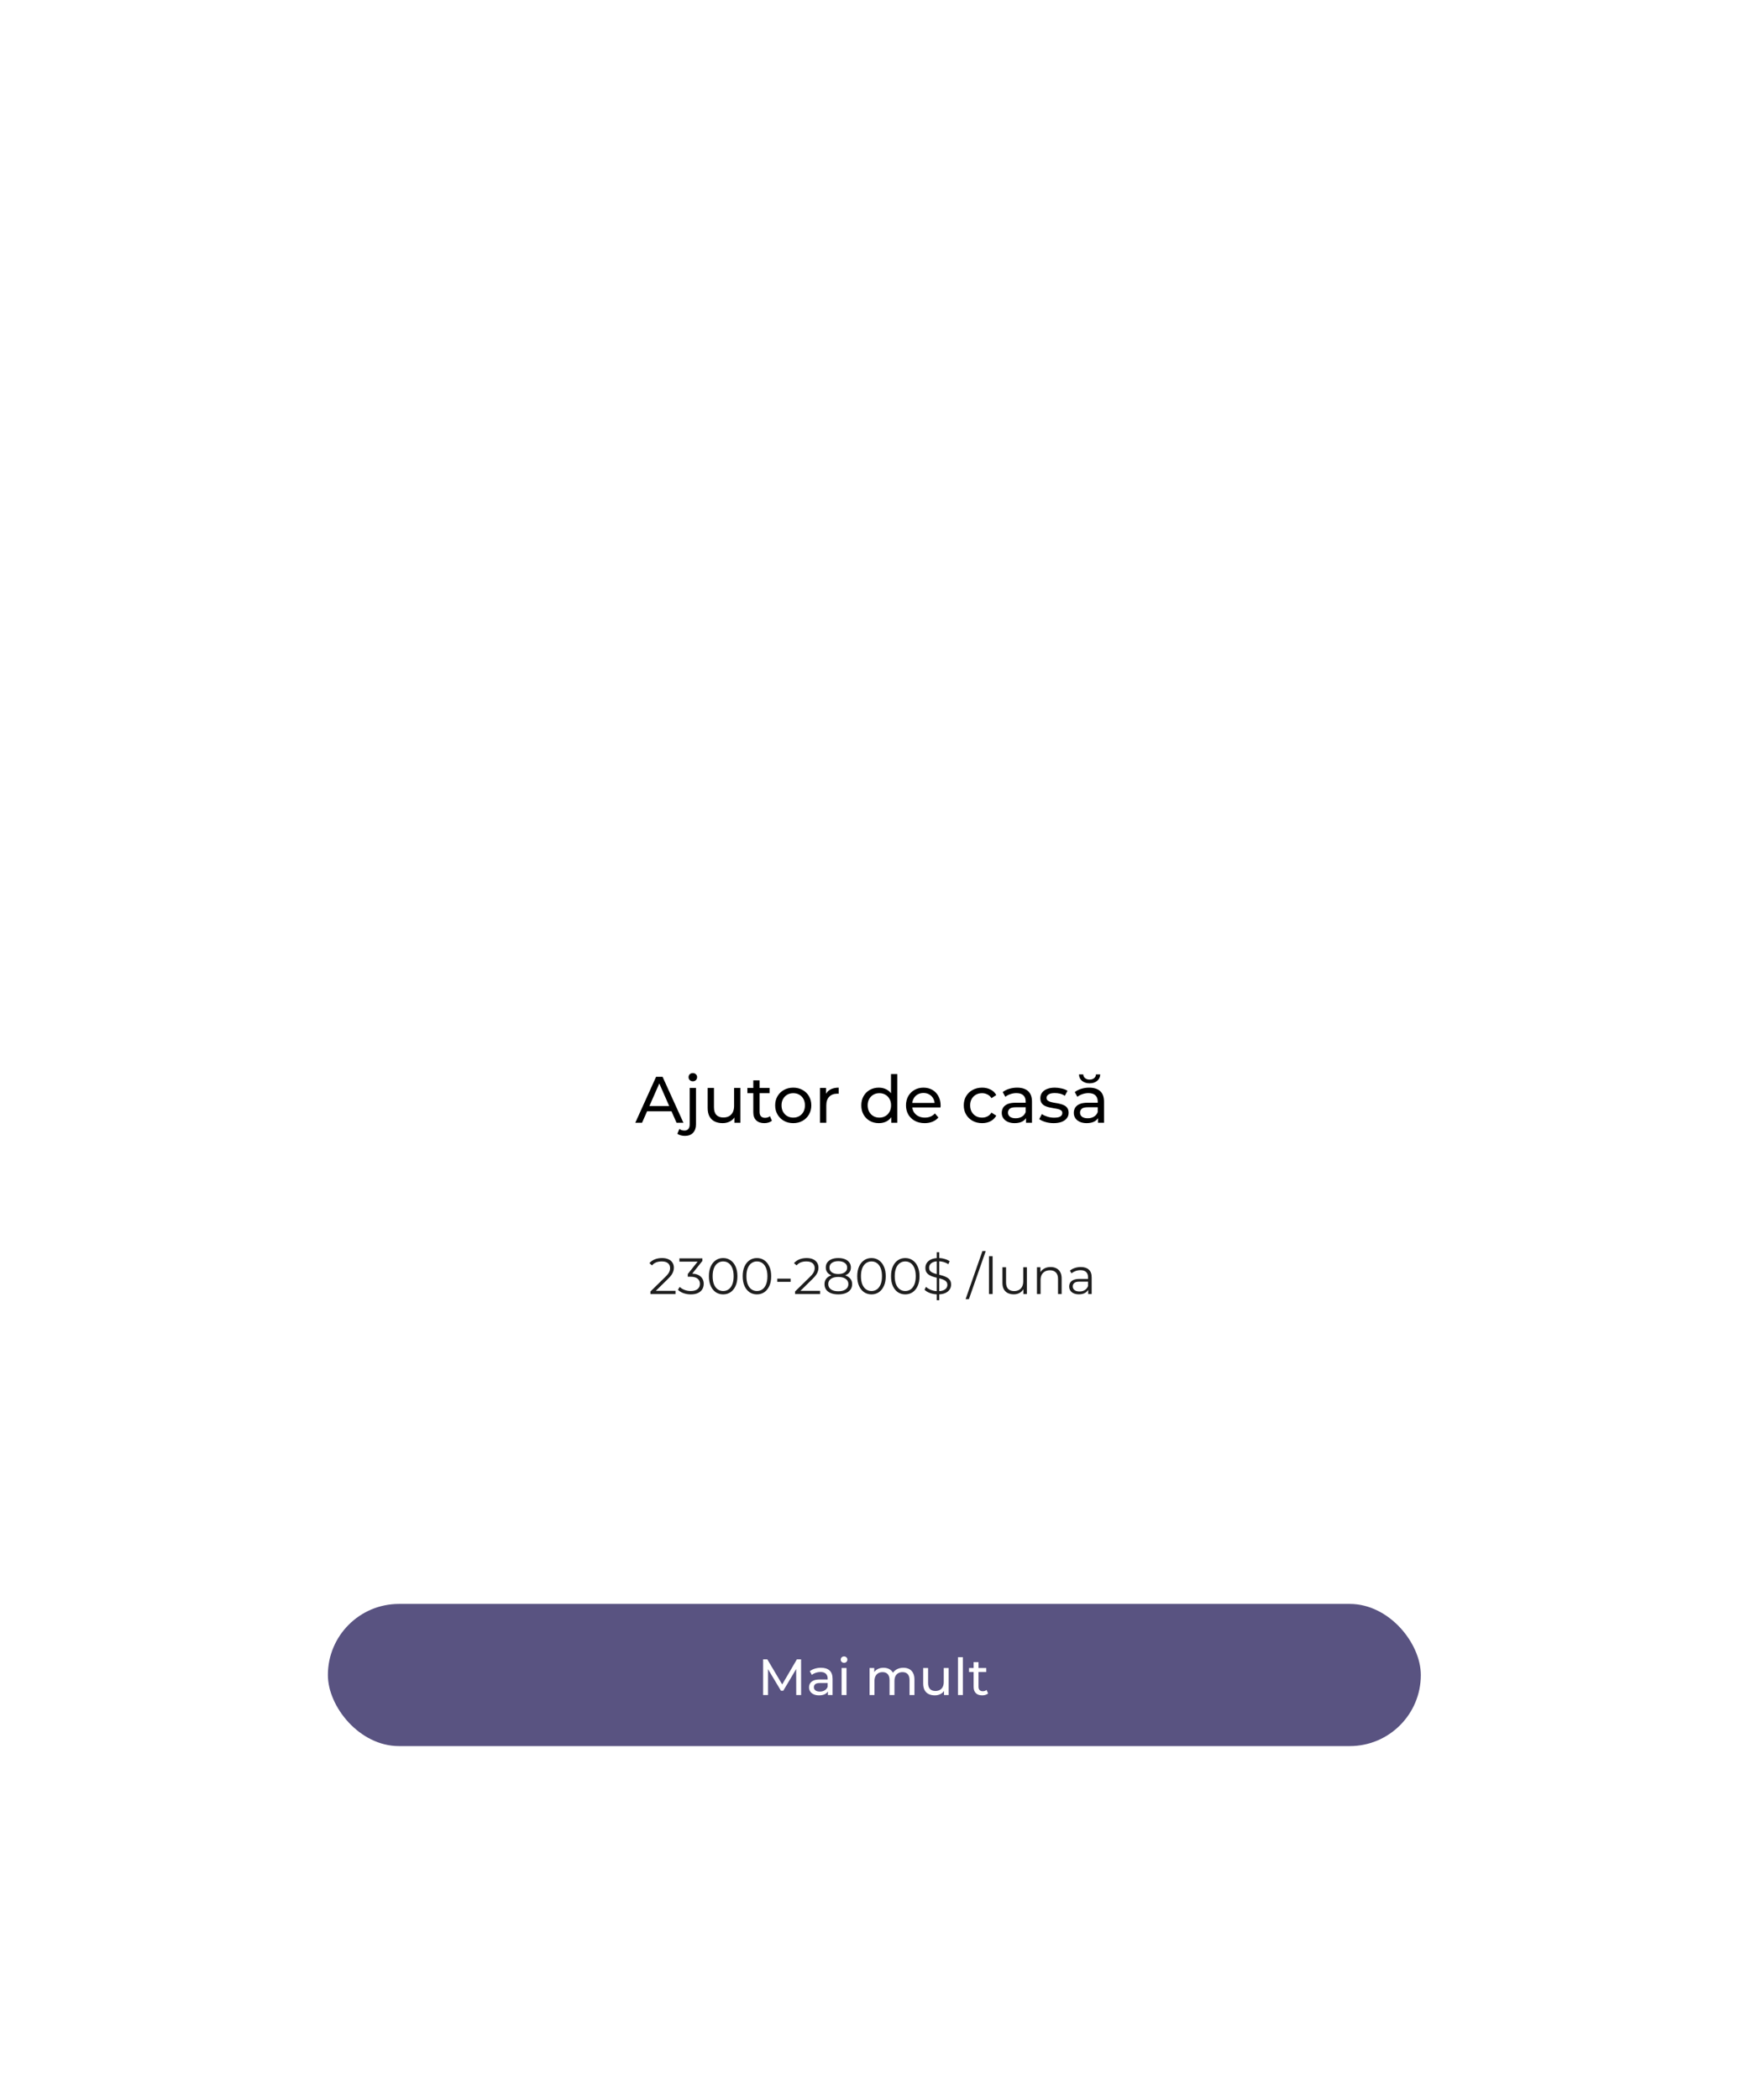 <?xml version="1.0" encoding="UTF-8"?> <svg xmlns="http://www.w3.org/2000/svg" width="482" height="576" viewBox="0 0 482 576" fill="none"> <g filter="url(#filter0_dd_89_2)"> <rect x="60" y="64" width="360" height="450" rx="20" fill="white"></rect> </g> <path d="M174.381 308L180.087 295.4H181.869L187.593 308H185.703L180.609 296.408H181.329L176.235 308H174.381ZM176.811 304.85L177.297 303.41H184.389L184.911 304.85H176.811ZM187.997 311.6C187.601 311.6 187.223 311.552 186.863 311.456C186.491 311.36 186.179 311.216 185.927 311.024L186.485 309.692C186.845 309.992 187.313 310.142 187.889 310.142C188.345 310.142 188.693 309.998 188.933 309.71C189.185 309.434 189.311 309.02 189.311 308.468V298.46H191.039V308.432C191.039 309.404 190.775 310.172 190.247 310.736C189.731 311.312 188.981 311.6 187.997 311.6ZM190.175 296.624C189.839 296.624 189.557 296.516 189.329 296.3C189.113 296.084 189.005 295.82 189.005 295.508C189.005 295.184 189.113 294.914 189.329 294.698C189.557 294.482 189.839 294.374 190.175 294.374C190.511 294.374 190.787 294.482 191.003 294.698C191.231 294.902 191.345 295.16 191.345 295.472C191.345 295.796 191.237 296.072 191.021 296.3C190.805 296.516 190.523 296.624 190.175 296.624ZM198.35 308.108C197.534 308.108 196.814 307.958 196.19 307.658C195.578 307.358 195.098 306.902 194.75 306.29C194.414 305.666 194.246 304.886 194.246 303.95V298.46H195.974V303.752C195.974 304.688 196.196 305.39 196.64 305.858C197.096 306.326 197.732 306.56 198.548 306.56C199.148 306.56 199.67 306.44 200.114 306.2C200.558 305.948 200.9 305.588 201.14 305.12C201.38 304.64 201.5 304.064 201.5 303.392V298.46H203.228V308H201.59V305.426L201.86 306.11C201.548 306.746 201.08 307.238 200.456 307.586C199.832 307.934 199.13 308.108 198.35 308.108ZM209.794 308.108C208.834 308.108 208.09 307.85 207.562 307.334C207.034 306.818 206.77 306.08 206.77 305.12V296.372H208.498V305.048C208.498 305.564 208.624 305.96 208.876 306.236C209.14 306.512 209.512 306.65 209.992 306.65C210.532 306.65 210.982 306.5 211.342 306.2L211.882 307.442C211.618 307.67 211.3 307.838 210.928 307.946C210.568 308.054 210.19 308.108 209.794 308.108ZM205.15 299.882V298.46H211.234V299.882H205.15ZM217.741 308.108C216.781 308.108 215.929 307.898 215.185 307.478C214.441 307.058 213.853 306.482 213.421 305.75C212.989 305.006 212.773 304.166 212.773 303.23C212.773 302.282 212.989 301.442 213.421 300.71C213.853 299.978 214.441 299.408 215.185 299C215.929 298.58 216.781 298.37 217.741 298.37C218.689 298.37 219.535 298.58 220.279 299C221.035 299.408 221.623 299.978 222.043 300.71C222.475 301.43 222.691 302.27 222.691 303.23C222.691 304.178 222.475 305.018 222.043 305.75C221.623 306.482 221.035 307.058 220.279 307.478C219.535 307.898 218.689 308.108 217.741 308.108ZM217.741 306.596C218.353 306.596 218.899 306.458 219.379 306.182C219.871 305.906 220.255 305.516 220.531 305.012C220.807 304.496 220.945 303.902 220.945 303.23C220.945 302.546 220.807 301.958 220.531 301.466C220.255 300.962 219.871 300.572 219.379 300.296C218.899 300.02 218.353 299.882 217.741 299.882C217.129 299.882 216.583 300.02 216.103 300.296C215.623 300.572 215.239 300.962 214.951 301.466C214.663 301.958 214.519 302.546 214.519 303.23C214.519 303.902 214.663 304.496 214.951 305.012C215.239 305.516 215.623 305.906 216.103 306.182C216.583 306.458 217.129 306.596 217.741 306.596ZM225.08 308V298.46H226.736V301.052L226.574 300.404C226.838 299.744 227.282 299.24 227.906 298.892C228.53 298.544 229.298 298.37 230.21 298.37V300.044C230.138 300.032 230.066 300.026 229.994 300.026C229.934 300.026 229.874 300.026 229.814 300.026C228.89 300.026 228.158 300.302 227.618 300.854C227.078 301.406 226.808 302.204 226.808 303.248V308H225.08ZM241.239 308.108C240.315 308.108 239.487 307.904 238.755 307.496C238.035 307.088 237.465 306.518 237.045 305.786C236.625 305.054 236.415 304.202 236.415 303.23C236.415 302.258 236.625 301.412 237.045 300.692C237.465 299.96 238.035 299.39 238.755 298.982C239.487 298.574 240.315 298.37 241.239 298.37C242.043 298.37 242.769 298.55 243.417 298.91C244.065 299.27 244.581 299.81 244.965 300.53C245.361 301.25 245.559 302.15 245.559 303.23C245.559 304.31 245.367 305.21 244.983 305.93C244.611 306.65 244.101 307.196 243.453 307.568C242.805 307.928 242.067 308.108 241.239 308.108ZM241.383 306.596C241.983 306.596 242.523 306.458 243.003 306.182C243.495 305.906 243.879 305.516 244.155 305.012C244.443 304.496 244.587 303.902 244.587 303.23C244.587 302.546 244.443 301.958 244.155 301.466C243.879 300.962 243.495 300.572 243.003 300.296C242.523 300.02 241.983 299.882 241.383 299.882C240.771 299.882 240.225 300.02 239.745 300.296C239.265 300.572 238.881 300.962 238.593 301.466C238.305 301.958 238.161 302.546 238.161 303.23C238.161 303.902 238.305 304.496 238.593 305.012C238.881 305.516 239.265 305.906 239.745 306.182C240.225 306.458 240.771 306.596 241.383 306.596ZM244.641 308V305.426L244.749 303.212L244.569 300.998V294.644H246.297V308H244.641ZM253.815 308.108C252.795 308.108 251.895 307.898 251.115 307.478C250.347 307.058 249.747 306.482 249.315 305.75C248.895 305.018 248.685 304.178 248.685 303.23C248.685 302.282 248.889 301.442 249.297 300.71C249.717 299.978 250.287 299.408 251.007 299C251.739 298.58 252.561 298.37 253.473 298.37C254.397 298.37 255.213 298.574 255.921 298.982C256.629 299.39 257.181 299.966 257.577 300.71C257.985 301.442 258.189 302.3 258.189 303.284C258.189 303.356 258.183 303.44 258.171 303.536C258.171 303.632 258.165 303.722 258.153 303.806H250.035V302.564H257.253L256.551 302.996C256.563 302.384 256.437 301.838 256.173 301.358C255.909 300.878 255.543 300.506 255.075 300.242C254.619 299.966 254.085 299.828 253.473 299.828C252.873 299.828 252.339 299.966 251.871 300.242C251.403 300.506 251.037 300.884 250.773 301.376C250.509 301.856 250.377 302.408 250.377 303.032V303.32C250.377 303.956 250.521 304.526 250.809 305.03C251.109 305.522 251.523 305.906 252.051 306.182C252.579 306.458 253.185 306.596 253.869 306.596C254.433 306.596 254.943 306.5 255.399 306.308C255.867 306.116 256.275 305.828 256.623 305.444L257.577 306.56C257.145 307.064 256.605 307.448 255.957 307.712C255.321 307.976 254.607 308.108 253.815 308.108ZM269.58 308.108C268.608 308.108 267.738 307.898 266.97 307.478C266.214 307.058 265.62 306.482 265.188 305.75C264.756 305.018 264.54 304.178 264.54 303.23C264.54 302.282 264.756 301.442 265.188 300.71C265.62 299.978 266.214 299.408 266.97 299C267.738 298.58 268.608 298.37 269.58 298.37C270.444 298.37 271.212 298.544 271.884 298.892C272.568 299.228 273.096 299.732 273.468 300.404L272.154 301.25C271.842 300.782 271.458 300.44 271.002 300.224C270.558 299.996 270.078 299.882 269.562 299.882C268.938 299.882 268.38 300.02 267.888 300.296C267.396 300.572 267.006 300.962 266.718 301.466C266.43 301.958 266.286 302.546 266.286 303.23C266.286 303.914 266.43 304.508 266.718 305.012C267.006 305.516 267.396 305.906 267.888 306.182C268.38 306.458 268.938 306.596 269.562 306.596C270.078 306.596 270.558 306.488 271.002 306.272C271.458 306.044 271.842 305.696 272.154 305.228L273.468 306.056C273.096 306.716 272.568 307.226 271.884 307.586C271.212 307.934 270.444 308.108 269.58 308.108ZM281.627 308V305.984L281.537 305.606V302.168C281.537 301.436 281.321 300.872 280.889 300.476C280.469 300.068 279.833 299.864 278.981 299.864C278.417 299.864 277.865 299.96 277.325 300.152C276.785 300.332 276.329 300.578 275.957 300.89L275.237 299.594C275.729 299.198 276.317 298.898 277.001 298.694C277.697 298.478 278.423 298.37 279.179 298.37C280.487 298.37 281.495 298.688 282.203 299.324C282.911 299.96 283.265 300.932 283.265 302.24V308H281.627ZM278.495 308.108C277.787 308.108 277.163 307.988 276.623 307.748C276.095 307.508 275.687 307.178 275.399 306.758C275.111 306.326 274.967 305.84 274.967 305.3C274.967 304.784 275.087 304.316 275.327 303.896C275.579 303.476 275.981 303.14 276.533 302.888C277.097 302.636 277.853 302.51 278.801 302.51H281.825V303.752H278.873C278.009 303.752 277.427 303.896 277.127 304.184C276.827 304.472 276.677 304.82 276.677 305.228C276.677 305.696 276.863 306.074 277.235 306.362C277.607 306.638 278.123 306.776 278.783 306.776C279.431 306.776 279.995 306.632 280.475 306.344C280.967 306.056 281.321 305.636 281.537 305.084L281.879 306.272C281.651 306.836 281.249 307.286 280.673 307.622C280.097 307.946 279.371 308.108 278.495 308.108ZM289.199 308.108C288.407 308.108 287.651 308 286.931 307.784C286.223 307.568 285.665 307.304 285.257 306.992L285.977 305.624C286.385 305.9 286.889 306.134 287.489 306.326C288.089 306.518 288.701 306.614 289.325 306.614C290.129 306.614 290.705 306.5 291.053 306.272C291.413 306.044 291.593 305.726 291.593 305.318C291.593 305.018 291.485 304.784 291.269 304.616C291.053 304.448 290.765 304.322 290.405 304.238C290.057 304.154 289.667 304.082 289.235 304.022C288.803 303.95 288.371 303.866 287.939 303.77C287.507 303.662 287.111 303.518 286.751 303.338C286.391 303.146 286.103 302.888 285.887 302.564C285.671 302.228 285.563 301.784 285.563 301.232C285.563 300.656 285.725 300.152 286.049 299.72C286.373 299.288 286.829 298.958 287.417 298.73C288.017 298.49 288.725 298.37 289.541 298.37C290.165 298.37 290.795 298.448 291.431 298.604C292.079 298.748 292.607 298.958 293.015 299.234L292.277 300.602C291.845 300.314 291.395 300.116 290.927 300.008C290.459 299.9 289.991 299.846 289.523 299.846C288.767 299.846 288.203 299.972 287.831 300.224C287.459 300.464 287.273 300.776 287.273 301.16C287.273 301.484 287.381 301.736 287.597 301.916C287.825 302.084 288.113 302.216 288.461 302.312C288.821 302.408 289.217 302.492 289.649 302.564C290.081 302.624 290.513 302.708 290.945 302.816C291.377 302.912 291.767 303.05 292.115 303.23C292.475 303.41 292.763 303.662 292.979 303.986C293.207 304.31 293.321 304.742 293.321 305.282C293.321 305.858 293.153 306.356 292.817 306.776C292.481 307.196 292.007 307.526 291.395 307.766C290.783 307.994 290.051 308.108 289.199 308.108ZM301.403 308V305.984L301.313 305.606V302.168C301.313 301.436 301.097 300.872 300.665 300.476C300.245 300.068 299.609 299.864 298.757 299.864C298.193 299.864 297.641 299.96 297.101 300.152C296.561 300.332 296.105 300.578 295.733 300.89L295.013 299.594C295.505 299.198 296.093 298.898 296.777 298.694C297.473 298.478 298.199 298.37 298.955 298.37C300.263 298.37 301.271 298.688 301.979 299.324C302.687 299.96 303.041 300.932 303.041 302.24V308H301.403ZM298.271 308.108C297.563 308.108 296.939 307.988 296.399 307.748C295.871 307.508 295.463 307.178 295.175 306.758C294.887 306.326 294.743 305.84 294.743 305.3C294.743 304.784 294.863 304.316 295.103 303.896C295.355 303.476 295.757 303.14 296.309 302.888C296.873 302.636 297.629 302.51 298.577 302.51H301.601V303.752H298.649C297.785 303.752 297.203 303.896 296.903 304.184C296.603 304.472 296.453 304.82 296.453 305.228C296.453 305.696 296.639 306.074 297.011 306.362C297.383 306.638 297.899 306.776 298.559 306.776C299.207 306.776 299.771 306.632 300.251 306.344C300.743 306.056 301.097 305.636 301.313 305.084L301.655 306.272C301.427 306.836 301.025 307.286 300.449 307.622C299.873 307.946 299.147 308.108 298.271 308.108ZM299.081 297.182C298.265 297.182 297.581 296.966 297.029 296.534C296.477 296.09 296.189 295.49 296.165 294.734H297.335C297.359 295.178 297.539 295.532 297.875 295.796C298.211 296.048 298.613 296.174 299.081 296.174C299.549 296.174 299.951 296.048 300.287 295.796C300.635 295.532 300.815 295.178 300.827 294.734H301.997C301.973 295.49 301.685 296.09 301.133 296.534C300.581 296.966 299.897 297.182 299.081 297.182Z" fill="black"></path> <rect x="90" y="440" width="300" height="39" rx="19.5" fill="#595381"></rect> <path d="M209.47 465V455.2H210.618L215.014 462.606H214.398L218.738 455.2H219.886L219.9 465H218.556L218.542 457.314H218.864L215 463.81H214.356L210.464 457.314H210.814V465H209.47ZM227.251 465V463.432L227.181 463.138V460.464C227.181 459.895 227.013 459.456 226.677 459.148C226.35 458.831 225.856 458.672 225.193 458.672C224.754 458.672 224.325 458.747 223.905 458.896C223.485 459.036 223.13 459.227 222.841 459.47L222.281 458.462C222.664 458.154 223.121 457.921 223.653 457.762C224.194 457.594 224.759 457.51 225.347 457.51C226.364 457.51 227.148 457.757 227.699 458.252C228.25 458.747 228.525 459.503 228.525 460.52V465H227.251ZM224.815 465.084C224.264 465.084 223.779 464.991 223.359 464.804C222.948 464.617 222.631 464.361 222.407 464.034C222.183 463.698 222.071 463.32 222.071 462.9C222.071 462.499 222.164 462.135 222.351 461.808C222.547 461.481 222.86 461.22 223.289 461.024C223.728 460.828 224.316 460.73 225.053 460.73H227.405V461.696H225.109C224.437 461.696 223.984 461.808 223.751 462.032C223.518 462.256 223.401 462.527 223.401 462.844C223.401 463.208 223.546 463.502 223.835 463.726C224.124 463.941 224.526 464.048 225.039 464.048C225.543 464.048 225.982 463.936 226.355 463.712C226.738 463.488 227.013 463.161 227.181 462.732L227.447 463.656C227.27 464.095 226.957 464.445 226.509 464.706C226.061 464.958 225.496 465.084 224.815 465.084ZM231.012 465V457.58H232.356V465H231.012ZM231.684 456.152C231.423 456.152 231.204 456.068 231.026 455.9C230.858 455.732 230.774 455.527 230.774 455.284C230.774 455.032 230.858 454.822 231.026 454.654C231.204 454.486 231.423 454.402 231.684 454.402C231.946 454.402 232.16 454.486 232.328 454.654C232.506 454.813 232.594 455.013 232.594 455.256C232.594 455.508 232.51 455.723 232.342 455.9C232.174 456.068 231.955 456.152 231.684 456.152ZM247.964 457.51C248.562 457.51 249.089 457.627 249.546 457.86C250.004 458.093 250.358 458.448 250.61 458.924C250.872 459.4 251.002 460.002 251.002 460.73V465H249.658V460.884C249.658 460.165 249.49 459.624 249.154 459.26C248.818 458.896 248.347 458.714 247.74 458.714C247.292 458.714 246.9 458.807 246.564 458.994C246.228 459.181 245.967 459.456 245.78 459.82C245.603 460.184 245.514 460.637 245.514 461.178V465H244.17V460.884C244.17 460.165 244.002 459.624 243.666 459.26C243.34 458.896 242.868 458.714 242.252 458.714C241.814 458.714 241.426 458.807 241.09 458.994C240.754 459.181 240.493 459.456 240.306 459.82C240.12 460.184 240.026 460.637 240.026 461.178V465H238.682V457.58H239.97V459.554L239.76 459.05C239.994 458.565 240.353 458.187 240.838 457.916C241.324 457.645 241.888 457.51 242.532 457.51C243.242 457.51 243.853 457.687 244.366 458.042C244.88 458.387 245.216 458.915 245.374 459.624L244.828 459.4C245.052 458.831 245.444 458.373 246.004 458.028C246.564 457.683 247.218 457.51 247.964 457.51ZM256.597 465.084C255.963 465.084 255.403 464.967 254.917 464.734C254.441 464.501 254.068 464.146 253.797 463.67C253.536 463.185 253.405 462.578 253.405 461.85V457.58H254.749V461.696C254.749 462.424 254.922 462.97 255.267 463.334C255.622 463.698 256.117 463.88 256.751 463.88C257.218 463.88 257.624 463.787 257.969 463.6C258.315 463.404 258.581 463.124 258.767 462.76C258.954 462.387 259.047 461.939 259.047 461.416V457.58H260.391V465H259.117V462.998L259.327 463.53C259.085 464.025 258.721 464.407 258.235 464.678C257.75 464.949 257.204 465.084 256.597 465.084ZM262.95 465V454.612H264.294V465H262.95ZM269.599 465.084C268.853 465.084 268.274 464.883 267.863 464.482C267.453 464.081 267.247 463.507 267.247 462.76V455.956H268.591V462.704C268.591 463.105 268.689 463.413 268.885 463.628C269.091 463.843 269.38 463.95 269.753 463.95C270.173 463.95 270.523 463.833 270.803 463.6L271.223 464.566C271.018 464.743 270.771 464.874 270.481 464.958C270.201 465.042 269.907 465.084 269.599 465.084ZM265.987 458.686V457.58H270.719V458.686H265.987Z" fill="white"></path> <path opacity="0.88" d="M178.546 355V354.286L182.62 350.296C182.993 349.932 183.273 349.615 183.46 349.344C183.647 349.064 183.773 348.803 183.838 348.56C183.903 348.317 183.936 348.089 183.936 347.874C183.936 347.305 183.74 346.857 183.348 346.53C182.965 346.203 182.396 346.04 181.64 346.04C181.061 346.04 180.548 346.129 180.1 346.306C179.661 346.483 179.283 346.759 178.966 347.132L178.252 346.516C178.635 346.068 179.125 345.723 179.722 345.48C180.319 345.237 180.987 345.116 181.724 345.116C182.387 345.116 182.961 345.223 183.446 345.438C183.931 345.643 184.305 345.947 184.566 346.348C184.837 346.749 184.972 347.221 184.972 347.762C184.972 348.079 184.925 348.392 184.832 348.7C184.748 349.008 184.589 349.335 184.356 349.68C184.132 350.016 183.801 350.399 183.362 350.828L179.624 354.496L179.344 354.104H185.42V355H178.546ZM189.611 355.084C188.902 355.084 188.23 354.972 187.595 354.748C186.97 354.515 186.466 354.207 186.083 353.824L186.573 353.026C186.89 353.353 187.315 353.623 187.847 353.838C188.388 354.053 188.976 354.16 189.611 354.16C190.423 354.16 191.044 353.983 191.473 353.628C191.912 353.273 192.131 352.797 192.131 352.2C192.131 351.603 191.916 351.127 191.487 350.772C191.067 350.417 190.4 350.24 189.485 350.24H188.785V349.498L191.809 345.704L191.949 346.096H186.489V345.2H192.789V345.914L189.765 349.708L189.275 349.386H189.653C190.829 349.386 191.706 349.647 192.285 350.17C192.873 350.693 193.167 351.365 193.167 352.186C193.167 352.737 193.036 353.231 192.775 353.67C192.514 354.109 192.117 354.454 191.585 354.706C191.062 354.958 190.404 355.084 189.611 355.084ZM198.493 355.084C197.737 355.084 197.065 354.888 196.477 354.496C195.889 354.095 195.427 353.525 195.091 352.788C194.755 352.041 194.587 351.145 194.587 350.1C194.587 349.055 194.755 348.163 195.091 347.426C195.427 346.679 195.889 346.11 196.477 345.718C197.065 345.317 197.737 345.116 198.493 345.116C199.249 345.116 199.921 345.317 200.509 345.718C201.097 346.11 201.559 346.679 201.895 347.426C202.241 348.163 202.413 349.055 202.413 350.1C202.413 351.145 202.241 352.041 201.895 352.788C201.559 353.525 201.097 354.095 200.509 354.496C199.921 354.888 199.249 355.084 198.493 355.084ZM198.493 354.16C199.072 354.16 199.576 354.006 200.005 353.698C200.435 353.381 200.771 352.923 201.013 352.326C201.256 351.719 201.377 350.977 201.377 350.1C201.377 349.223 201.256 348.485 201.013 347.888C200.771 347.281 200.435 346.824 200.005 346.516C199.576 346.199 199.072 346.04 198.493 346.04C197.933 346.04 197.434 346.199 196.995 346.516C196.557 346.824 196.216 347.281 195.973 347.888C195.731 348.485 195.609 349.223 195.609 350.1C195.609 350.977 195.731 351.719 195.973 352.326C196.216 352.923 196.557 353.381 196.995 353.698C197.434 354.006 197.933 354.16 198.493 354.16ZM207.763 355.084C207.007 355.084 206.335 354.888 205.747 354.496C205.159 354.095 204.697 353.525 204.361 352.788C204.025 352.041 203.857 351.145 203.857 350.1C203.857 349.055 204.025 348.163 204.361 347.426C204.697 346.679 205.159 346.11 205.747 345.718C206.335 345.317 207.007 345.116 207.763 345.116C208.519 345.116 209.191 345.317 209.779 345.718C210.367 346.11 210.829 346.679 211.165 347.426C211.51 348.163 211.683 349.055 211.683 350.1C211.683 351.145 211.51 352.041 211.165 352.788C210.829 353.525 210.367 354.095 209.779 354.496C209.191 354.888 208.519 355.084 207.763 355.084ZM207.763 354.16C208.342 354.16 208.846 354.006 209.275 353.698C209.704 353.381 210.04 352.923 210.283 352.326C210.526 351.719 210.647 350.977 210.647 350.1C210.647 349.223 210.526 348.485 210.283 347.888C210.04 347.281 209.704 346.824 209.275 346.516C208.846 346.199 208.342 346.04 207.763 346.04C207.203 346.04 206.704 346.199 206.265 346.516C205.826 346.824 205.486 347.281 205.243 347.888C205 348.485 204.879 349.223 204.879 350.1C204.879 350.977 205 351.719 205.243 352.326C205.486 352.923 205.826 353.381 206.265 353.698C206.704 354.006 207.203 354.16 207.763 354.16ZM213.348 351.64V350.772H217.016V351.64H213.348ZM218.235 355V354.286L222.309 350.296C222.683 349.932 222.963 349.615 223.149 349.344C223.336 349.064 223.462 348.803 223.527 348.56C223.593 348.317 223.625 348.089 223.625 347.874C223.625 347.305 223.429 346.857 223.037 346.53C222.655 346.203 222.085 346.04 221.329 346.04C220.751 346.04 220.237 346.129 219.789 346.306C219.351 346.483 218.973 346.759 218.655 347.132L217.941 346.516C218.324 346.068 218.814 345.723 219.411 345.48C220.009 345.237 220.676 345.116 221.413 345.116C222.076 345.116 222.65 345.223 223.135 345.438C223.621 345.643 223.994 345.947 224.255 346.348C224.526 346.749 224.661 347.221 224.661 347.762C224.661 348.079 224.615 348.392 224.521 348.7C224.437 349.008 224.279 349.335 224.045 349.68C223.821 350.016 223.49 350.399 223.051 350.828L219.313 354.496L219.033 354.104H225.109V355H218.235ZM230.098 355.084C229.314 355.084 228.638 354.972 228.068 354.748C227.508 354.524 227.074 354.202 226.766 353.782C226.468 353.353 226.318 352.849 226.318 352.27C226.318 351.71 226.463 351.234 226.752 350.842C227.051 350.441 227.48 350.133 228.04 349.918C228.61 349.703 229.296 349.596 230.098 349.596C230.892 349.596 231.573 349.703 232.142 349.918C232.712 350.133 233.146 350.441 233.444 350.842C233.752 351.234 233.906 351.71 233.906 352.27C233.906 352.849 233.752 353.353 233.444 353.782C233.136 354.202 232.698 354.524 232.128 354.748C231.559 354.972 230.882 355.084 230.098 355.084ZM230.098 354.23C230.966 354.23 231.643 354.053 232.128 353.698C232.623 353.343 232.87 352.863 232.87 352.256C232.87 351.649 232.623 351.173 232.128 350.828C231.643 350.473 230.966 350.296 230.098 350.296C229.23 350.296 228.554 350.473 228.068 350.828C227.583 351.173 227.34 351.649 227.34 352.256C227.34 352.863 227.583 353.343 228.068 353.698C228.554 354.053 229.23 354.23 230.098 354.23ZM230.098 350.17C229.37 350.17 228.75 350.072 228.236 349.876C227.732 349.68 227.345 349.4 227.074 349.036C226.804 348.663 226.668 348.219 226.668 347.706C226.668 347.165 226.808 346.703 227.088 346.32C227.378 345.928 227.779 345.629 228.292 345.424C228.806 345.219 229.408 345.116 230.098 345.116C230.789 345.116 231.391 345.219 231.904 345.424C232.427 345.629 232.833 345.928 233.122 346.32C233.412 346.703 233.556 347.165 233.556 347.706C233.556 348.219 233.421 348.663 233.15 349.036C232.88 349.4 232.483 349.68 231.96 349.876C231.447 350.072 230.826 350.17 230.098 350.17ZM230.098 349.498C230.864 349.498 231.461 349.339 231.89 349.022C232.32 348.705 232.534 348.28 232.534 347.748C232.534 347.188 232.31 346.754 231.862 346.446C231.424 346.129 230.836 345.97 230.098 345.97C229.361 345.97 228.773 346.129 228.334 346.446C227.896 346.754 227.676 347.183 227.676 347.734C227.676 348.275 227.886 348.705 228.306 349.022C228.736 349.339 229.333 349.498 230.098 349.498ZM239.208 355.084C238.452 355.084 237.78 354.888 237.192 354.496C236.604 354.095 236.142 353.525 235.806 352.788C235.47 352.041 235.302 351.145 235.302 350.1C235.302 349.055 235.47 348.163 235.806 347.426C236.142 346.679 236.604 346.11 237.192 345.718C237.78 345.317 238.452 345.116 239.208 345.116C239.964 345.116 240.636 345.317 241.224 345.718C241.812 346.11 242.274 346.679 242.61 347.426C242.956 348.163 243.128 349.055 243.128 350.1C243.128 351.145 242.956 352.041 242.61 352.788C242.274 353.525 241.812 354.095 241.224 354.496C240.636 354.888 239.964 355.084 239.208 355.084ZM239.208 354.16C239.787 354.16 240.291 354.006 240.72 353.698C241.15 353.381 241.486 352.923 241.728 352.326C241.971 351.719 242.092 350.977 242.092 350.1C242.092 349.223 241.971 348.485 241.728 347.888C241.486 347.281 241.15 346.824 240.72 346.516C240.291 346.199 239.787 346.04 239.208 346.04C238.648 346.04 238.149 346.199 237.71 346.516C237.272 346.824 236.931 347.281 236.688 347.888C236.446 348.485 236.324 349.223 236.324 350.1C236.324 350.977 236.446 351.719 236.688 352.326C236.931 352.923 237.272 353.381 237.71 353.698C238.149 354.006 238.648 354.16 239.208 354.16ZM248.478 355.084C247.722 355.084 247.05 354.888 246.462 354.496C245.874 354.095 245.412 353.525 245.076 352.788C244.74 352.041 244.572 351.145 244.572 350.1C244.572 349.055 244.74 348.163 245.076 347.426C245.412 346.679 245.874 346.11 246.462 345.718C247.05 345.317 247.722 345.116 248.478 345.116C249.234 345.116 249.906 345.317 250.494 345.718C251.082 346.11 251.544 346.679 251.88 347.426C252.225 348.163 252.398 349.055 252.398 350.1C252.398 351.145 252.225 352.041 251.88 352.788C251.544 353.525 251.082 354.095 250.494 354.496C249.906 354.888 249.234 355.084 248.478 355.084ZM248.478 354.16C249.056 354.16 249.56 354.006 249.99 353.698C250.419 353.381 250.755 352.923 250.998 352.326C251.24 351.719 251.362 350.977 251.362 350.1C251.362 349.223 251.24 348.485 250.998 347.888C250.755 347.281 250.419 346.824 249.99 346.516C249.56 346.199 249.056 346.04 248.478 346.04C247.918 346.04 247.418 346.199 246.98 346.516C246.541 346.824 246.2 347.281 245.958 347.888C245.715 348.485 245.594 349.223 245.594 350.1C245.594 350.977 245.715 351.719 245.958 352.326C246.2 352.923 246.541 353.381 246.98 353.698C247.418 354.006 247.918 354.16 248.478 354.16ZM257.117 356.68V343.52H257.817V356.68H257.117ZM257.411 355.084C256.683 355.084 255.983 354.967 255.311 354.734C254.649 354.491 254.135 354.183 253.771 353.81L254.177 353.012C254.523 353.348 254.985 353.633 255.563 353.866C256.151 354.09 256.767 354.202 257.411 354.202C258.027 354.202 258.527 354.127 258.909 353.978C259.301 353.819 259.586 353.609 259.763 353.348C259.95 353.087 260.043 352.797 260.043 352.48C260.043 352.097 259.931 351.789 259.707 351.556C259.493 351.323 259.208 351.141 258.853 351.01C258.499 350.87 258.107 350.749 257.677 350.646C257.248 350.543 256.819 350.436 256.389 350.324C255.96 350.203 255.563 350.044 255.199 349.848C254.845 349.652 254.555 349.395 254.331 349.078C254.117 348.751 254.009 348.327 254.009 347.804C254.009 347.319 254.135 346.875 254.387 346.474C254.649 346.063 255.045 345.737 255.577 345.494C256.109 345.242 256.791 345.116 257.621 345.116C258.172 345.116 258.718 345.195 259.259 345.354C259.801 345.503 260.267 345.713 260.659 345.984L260.309 346.81C259.889 346.53 259.441 346.325 258.965 346.194C258.499 346.063 258.046 345.998 257.607 345.998C257.019 345.998 256.534 346.077 256.151 346.236C255.769 346.395 255.484 346.609 255.297 346.88C255.12 347.141 255.031 347.44 255.031 347.776C255.031 348.159 255.139 348.467 255.353 348.7C255.577 348.933 255.867 349.115 256.221 349.246C256.585 349.377 256.982 349.493 257.411 349.596C257.841 349.699 258.265 349.811 258.685 349.932C259.115 350.053 259.507 350.212 259.861 350.408C260.225 350.595 260.515 350.847 260.729 351.164C260.953 351.481 261.065 351.897 261.065 352.41C261.065 352.886 260.935 353.329 260.673 353.74C260.412 354.141 260.011 354.468 259.469 354.72C258.937 354.963 258.251 355.084 257.411 355.084ZM265.041 356.4L269.661 343.212H270.571L265.951 356.4H265.041ZM271.466 355V344.612H272.46V355H271.466ZM278.264 355.07C277.639 355.07 277.093 354.953 276.626 354.72C276.159 354.487 275.795 354.137 275.534 353.67C275.282 353.203 275.156 352.62 275.156 351.92V347.65H276.15V351.808C276.15 352.592 276.341 353.185 276.724 353.586C277.116 353.978 277.662 354.174 278.362 354.174C278.875 354.174 279.319 354.071 279.692 353.866C280.075 353.651 280.364 353.343 280.56 352.942C280.765 352.541 280.868 352.06 280.868 351.5V347.65H281.862V355H280.91V352.984L281.064 353.348C280.831 353.889 280.467 354.314 279.972 354.622C279.487 354.921 278.917 355.07 278.264 355.07ZM288.384 347.58C288.981 347.58 289.504 347.697 289.952 347.93C290.409 348.154 290.764 348.499 291.016 348.966C291.277 349.433 291.408 350.021 291.408 350.73V355H290.414V350.828C290.414 350.053 290.218 349.47 289.826 349.078C289.443 348.677 288.902 348.476 288.202 348.476C287.679 348.476 287.222 348.583 286.83 348.798C286.447 349.003 286.149 349.307 285.934 349.708C285.729 350.1 285.626 350.576 285.626 351.136V355H284.632V347.65H285.584V349.666L285.43 349.288C285.663 348.756 286.037 348.341 286.55 348.042C287.063 347.734 287.675 347.58 288.384 347.58ZM298.699 355V353.376L298.657 353.11V350.394C298.657 349.769 298.48 349.288 298.125 348.952C297.78 348.616 297.262 348.448 296.571 348.448C296.095 348.448 295.642 348.527 295.213 348.686C294.784 348.845 294.42 349.055 294.121 349.316L293.673 348.574C294.046 348.257 294.494 348.014 295.017 347.846C295.54 347.669 296.09 347.58 296.669 347.58C297.621 347.58 298.354 347.818 298.867 348.294C299.39 348.761 299.651 349.475 299.651 350.436V355H298.699ZM296.165 355.07C295.614 355.07 295.134 354.981 294.723 354.804C294.322 354.617 294.014 354.365 293.799 354.048C293.584 353.721 293.477 353.348 293.477 352.928C293.477 352.545 293.566 352.2 293.743 351.892C293.93 351.575 294.228 351.323 294.639 351.136C295.059 350.94 295.619 350.842 296.319 350.842H298.853V351.584H296.347C295.638 351.584 295.143 351.71 294.863 351.962C294.592 352.214 294.457 352.527 294.457 352.9C294.457 353.32 294.62 353.656 294.947 353.908C295.274 354.16 295.731 354.286 296.319 354.286C296.879 354.286 297.36 354.16 297.761 353.908C298.172 353.647 298.47 353.273 298.657 352.788L298.881 353.474C298.694 353.959 298.368 354.347 297.901 354.636C297.444 354.925 296.865 355.07 296.165 355.07Z" fill="black"></path> <defs> <filter id="filter0_dd_89_2" x="-4" y="0" width="486" height="576" filterUnits="userSpaceOnUse" color-interpolation-filters="sRGB"> <feFlood flood-opacity="0" result="BackgroundImageFix"></feFlood> <feColorMatrix in="SourceAlpha" type="matrix" values="0 0 0 0 0 0 0 0 0 0 0 0 0 0 0 0 0 0 127 0" result="hardAlpha"></feColorMatrix> <feMorphology radius="3" operator="dilate" in="SourceAlpha" result="effect1_dropShadow_89_2"></feMorphology> <feOffset dx="2" dy="2"></feOffset> <feGaussianBlur stdDeviation="15"></feGaussianBlur> <feComposite in2="hardAlpha" operator="out"></feComposite> <feColorMatrix type="matrix" values="0 0 0 0 0 0 0 0 0 0 0 0 0 0 0 0 0 0 0.05 0"></feColorMatrix> <feBlend mode="normal" in2="BackgroundImageFix" result="effect1_dropShadow_89_2"></feBlend> <feColorMatrix in="SourceAlpha" type="matrix" values="0 0 0 0 0 0 0 0 0 0 0 0 0 0 0 0 0 0 127 0" result="hardAlpha"></feColorMatrix> <feMorphology radius="3" operator="dilate" in="SourceAlpha" result="effect2_dropShadow_89_2"></feMorphology> <feOffset dx="-1" dy="-1"></feOffset> <feGaussianBlur stdDeviation="30"></feGaussianBlur> <feComposite in2="hardAlpha" operator="out"></feComposite> <feColorMatrix type="matrix" values="0 0 0 0 0 0 0 0 0 0 0 0 0 0 0 0 0 0 0.05 0"></feColorMatrix> <feBlend mode="normal" in2="effect1_dropShadow_89_2" result="effect2_dropShadow_89_2"></feBlend> <feBlend mode="normal" in="SourceGraphic" in2="effect2_dropShadow_89_2" result="shape"></feBlend> </filter> </defs> </svg> 